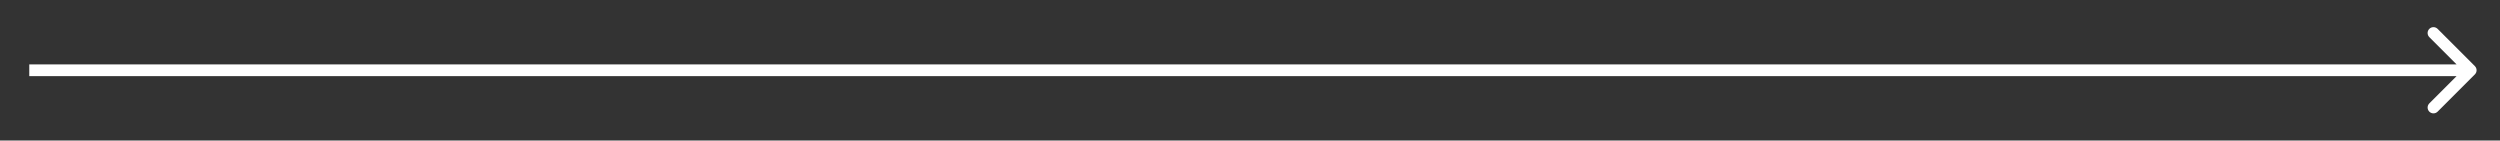 <svg width="427" height="24" viewBox="0 0 427 24" fill="none" xmlns="http://www.w3.org/2000/svg">
<rect x="0" y="0" width="427" height="24" fill="#333333" stroke="none"/>
<path d="M422.707 12.707C423.098 12.317 423.098 11.683 422.707 11.293L416.343 4.929C415.953 4.538 415.319 4.538 414.929 4.929C414.538 5.319 414.538 5.953 414.929 6.343L420.586 12L414.929 17.657C414.538 18.047 414.538 18.68 414.929 19.071C415.319 19.462 415.953 19.462 416.343 19.071L422.707 12.707ZM5 12V13H422V12V11H5V12Z" fill="white"/>
</svg>
